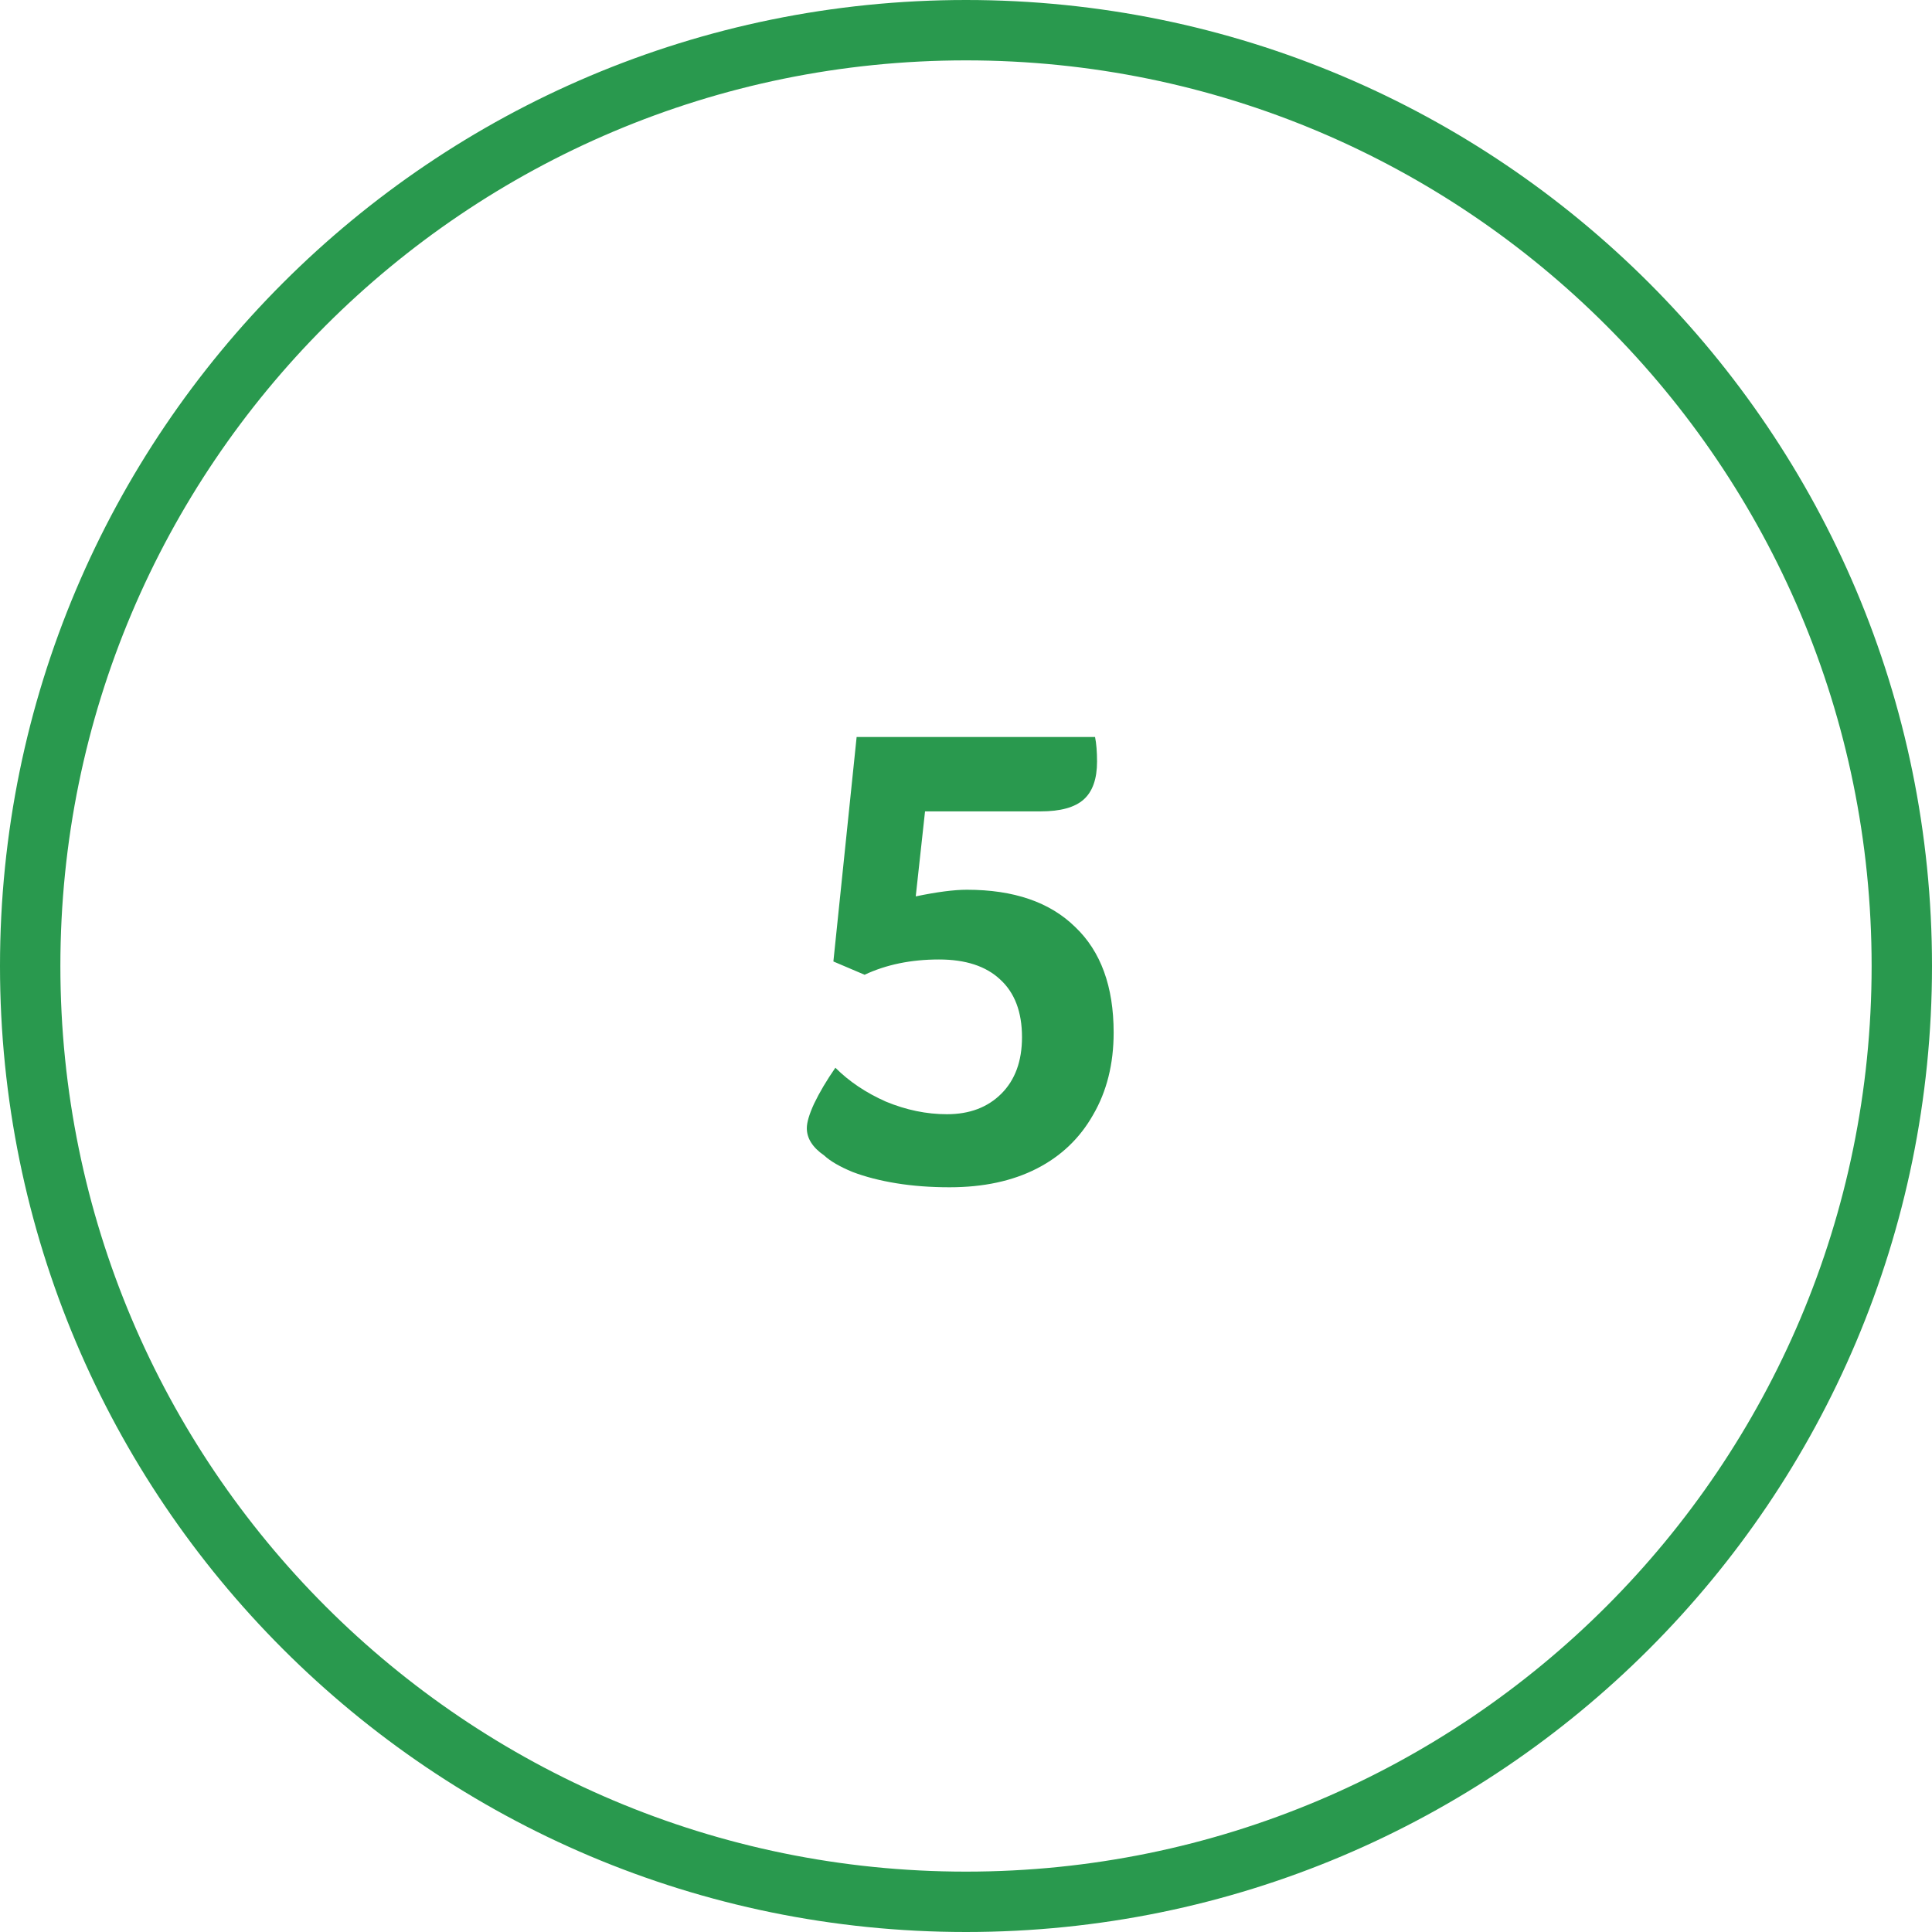 <svg width="64" height="64" viewBox="0 0 64 64" fill="none" xmlns="http://www.w3.org/2000/svg">
<path fill-rule="evenodd" clip-rule="evenodd" d="M32 62C48.569 62 62 48.569 62 32C62 15.431 48.569 2 32 2C15.431 2 2 15.431 2 32C2 48.569 15.431 62 32 62ZM32 64C49.673 64 64 49.673 64 32C64 14.327 49.673 0 32 0C14.327 0 0 14.327 0 32C0 49.673 14.327 64 32 64Z" fill="#29994E"/>
<path d="M30.643 26.878L30.335 29.694C31.039 29.547 31.603 29.474 32.029 29.474C33.583 29.474 34.779 29.885 35.615 30.706C36.465 31.513 36.891 32.679 36.891 34.204C36.891 35.245 36.663 36.155 36.209 36.932C35.769 37.709 35.145 38.303 34.339 38.714C33.532 39.125 32.571 39.33 31.457 39.33C30.826 39.33 30.239 39.286 29.697 39.198C29.154 39.11 28.67 38.985 28.245 38.824C27.819 38.648 27.504 38.465 27.299 38.274C26.917 38.01 26.727 37.709 26.727 37.372C26.727 37.181 26.807 36.91 26.969 36.558C27.145 36.191 27.379 35.795 27.673 35.37C28.127 35.825 28.685 36.199 29.345 36.492C30.019 36.771 30.694 36.91 31.369 36.91C32.117 36.91 32.718 36.683 33.173 36.228C33.627 35.773 33.855 35.15 33.855 34.358C33.855 33.522 33.613 32.884 33.129 32.444C32.659 32.004 31.985 31.784 31.105 31.784C30.181 31.784 29.359 31.953 28.641 32.29L27.607 31.85L28.377 24.414H36.275C36.319 24.634 36.341 24.905 36.341 25.228C36.341 25.8 36.194 26.218 35.901 26.482C35.607 26.746 35.131 26.878 34.471 26.878H30.643Z" fill="#29994E"/>
</svg>
